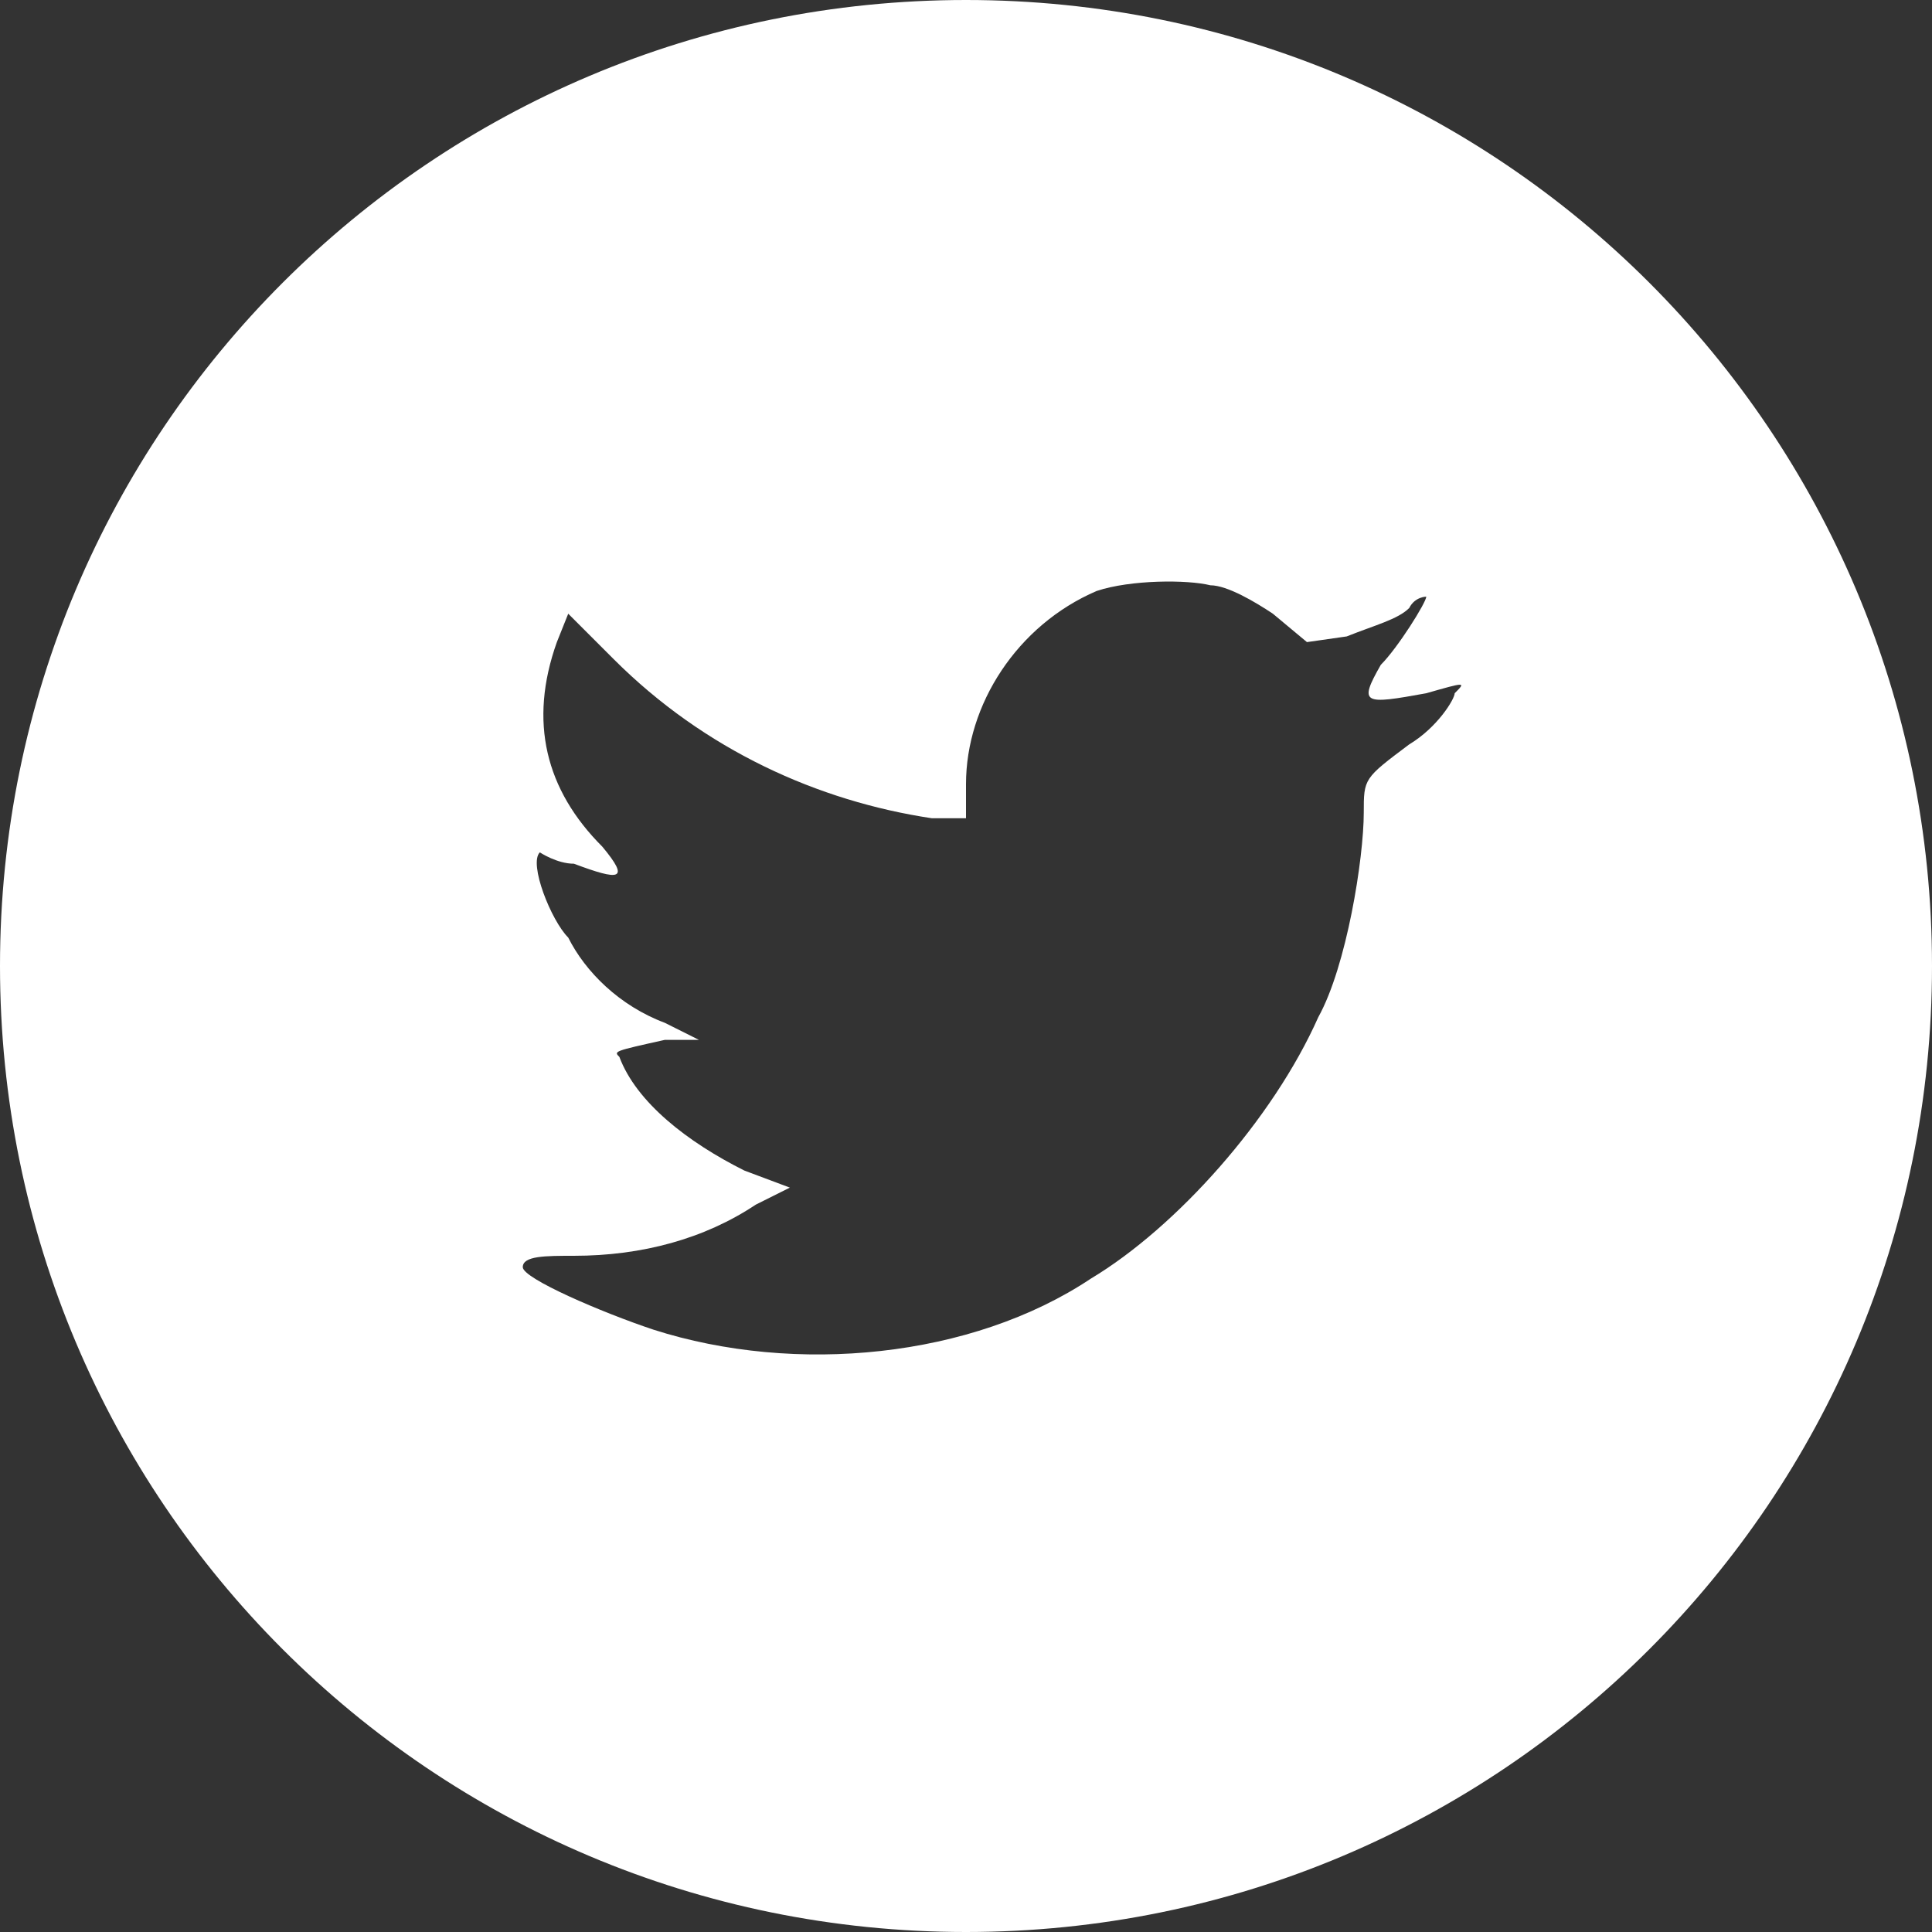 <svg enable-background="new 0 0 34 34" height="34" viewBox="0 0 34 34" width="34" xmlns="http://www.w3.org/2000/svg"><rect x="0" y="0" width="34" height="34" fill="#333333" stroke="none"/><path clip-rule="evenodd" d="m19.3 10.4c-1.4.6-2.3 2-2.3 3.4v.6h-.6c-2-.3-4-1.2-5.6-2.8l-.8-.8-.2.5c-.5 1.4-.2 2.6.8 3.6.5.6.3.6-.5.3-.3 0-.6-.2-.6-.2-.2.2.2 1.2.5 1.5.3.6.9 1.2 1.7 1.5l.6.3h-.6c-.9.2-.9.2-.8.3.3.8 1.2 1.5 2.2 2l.8.3-.6.3c-.9.6-2 .9-3.2.9-.5 0-.9 0-.9.2s1.4.8 2.3 1.1c2.5.8 5.6.5 7.7-.9 1.5-.9 3.2-2.8 4-4.6.5-.9.8-2.8.8-3.6 0-.6 0-.6.8-1.2.5-.3.8-.8.8-.9.2-.2.2-.2-.5 0-1.1.2-1.2.2-.8-.5.3-.3.8-1.1.8-1.2 0 0-.2 0-.3.2-.2.2-.6.3-1.1.5l-.7.1-.6-.5c-.3-.2-.8-.5-1.1-.5-.4-.1-1.4-.1-2 .1zm-2.3 23.6c-9.4 0-17-7.6-17-17s7.6-17 17-17 17 7.6 17 17-7.6 17-17 17z" fill="#fff" fill-rule="evenodd"/></svg>